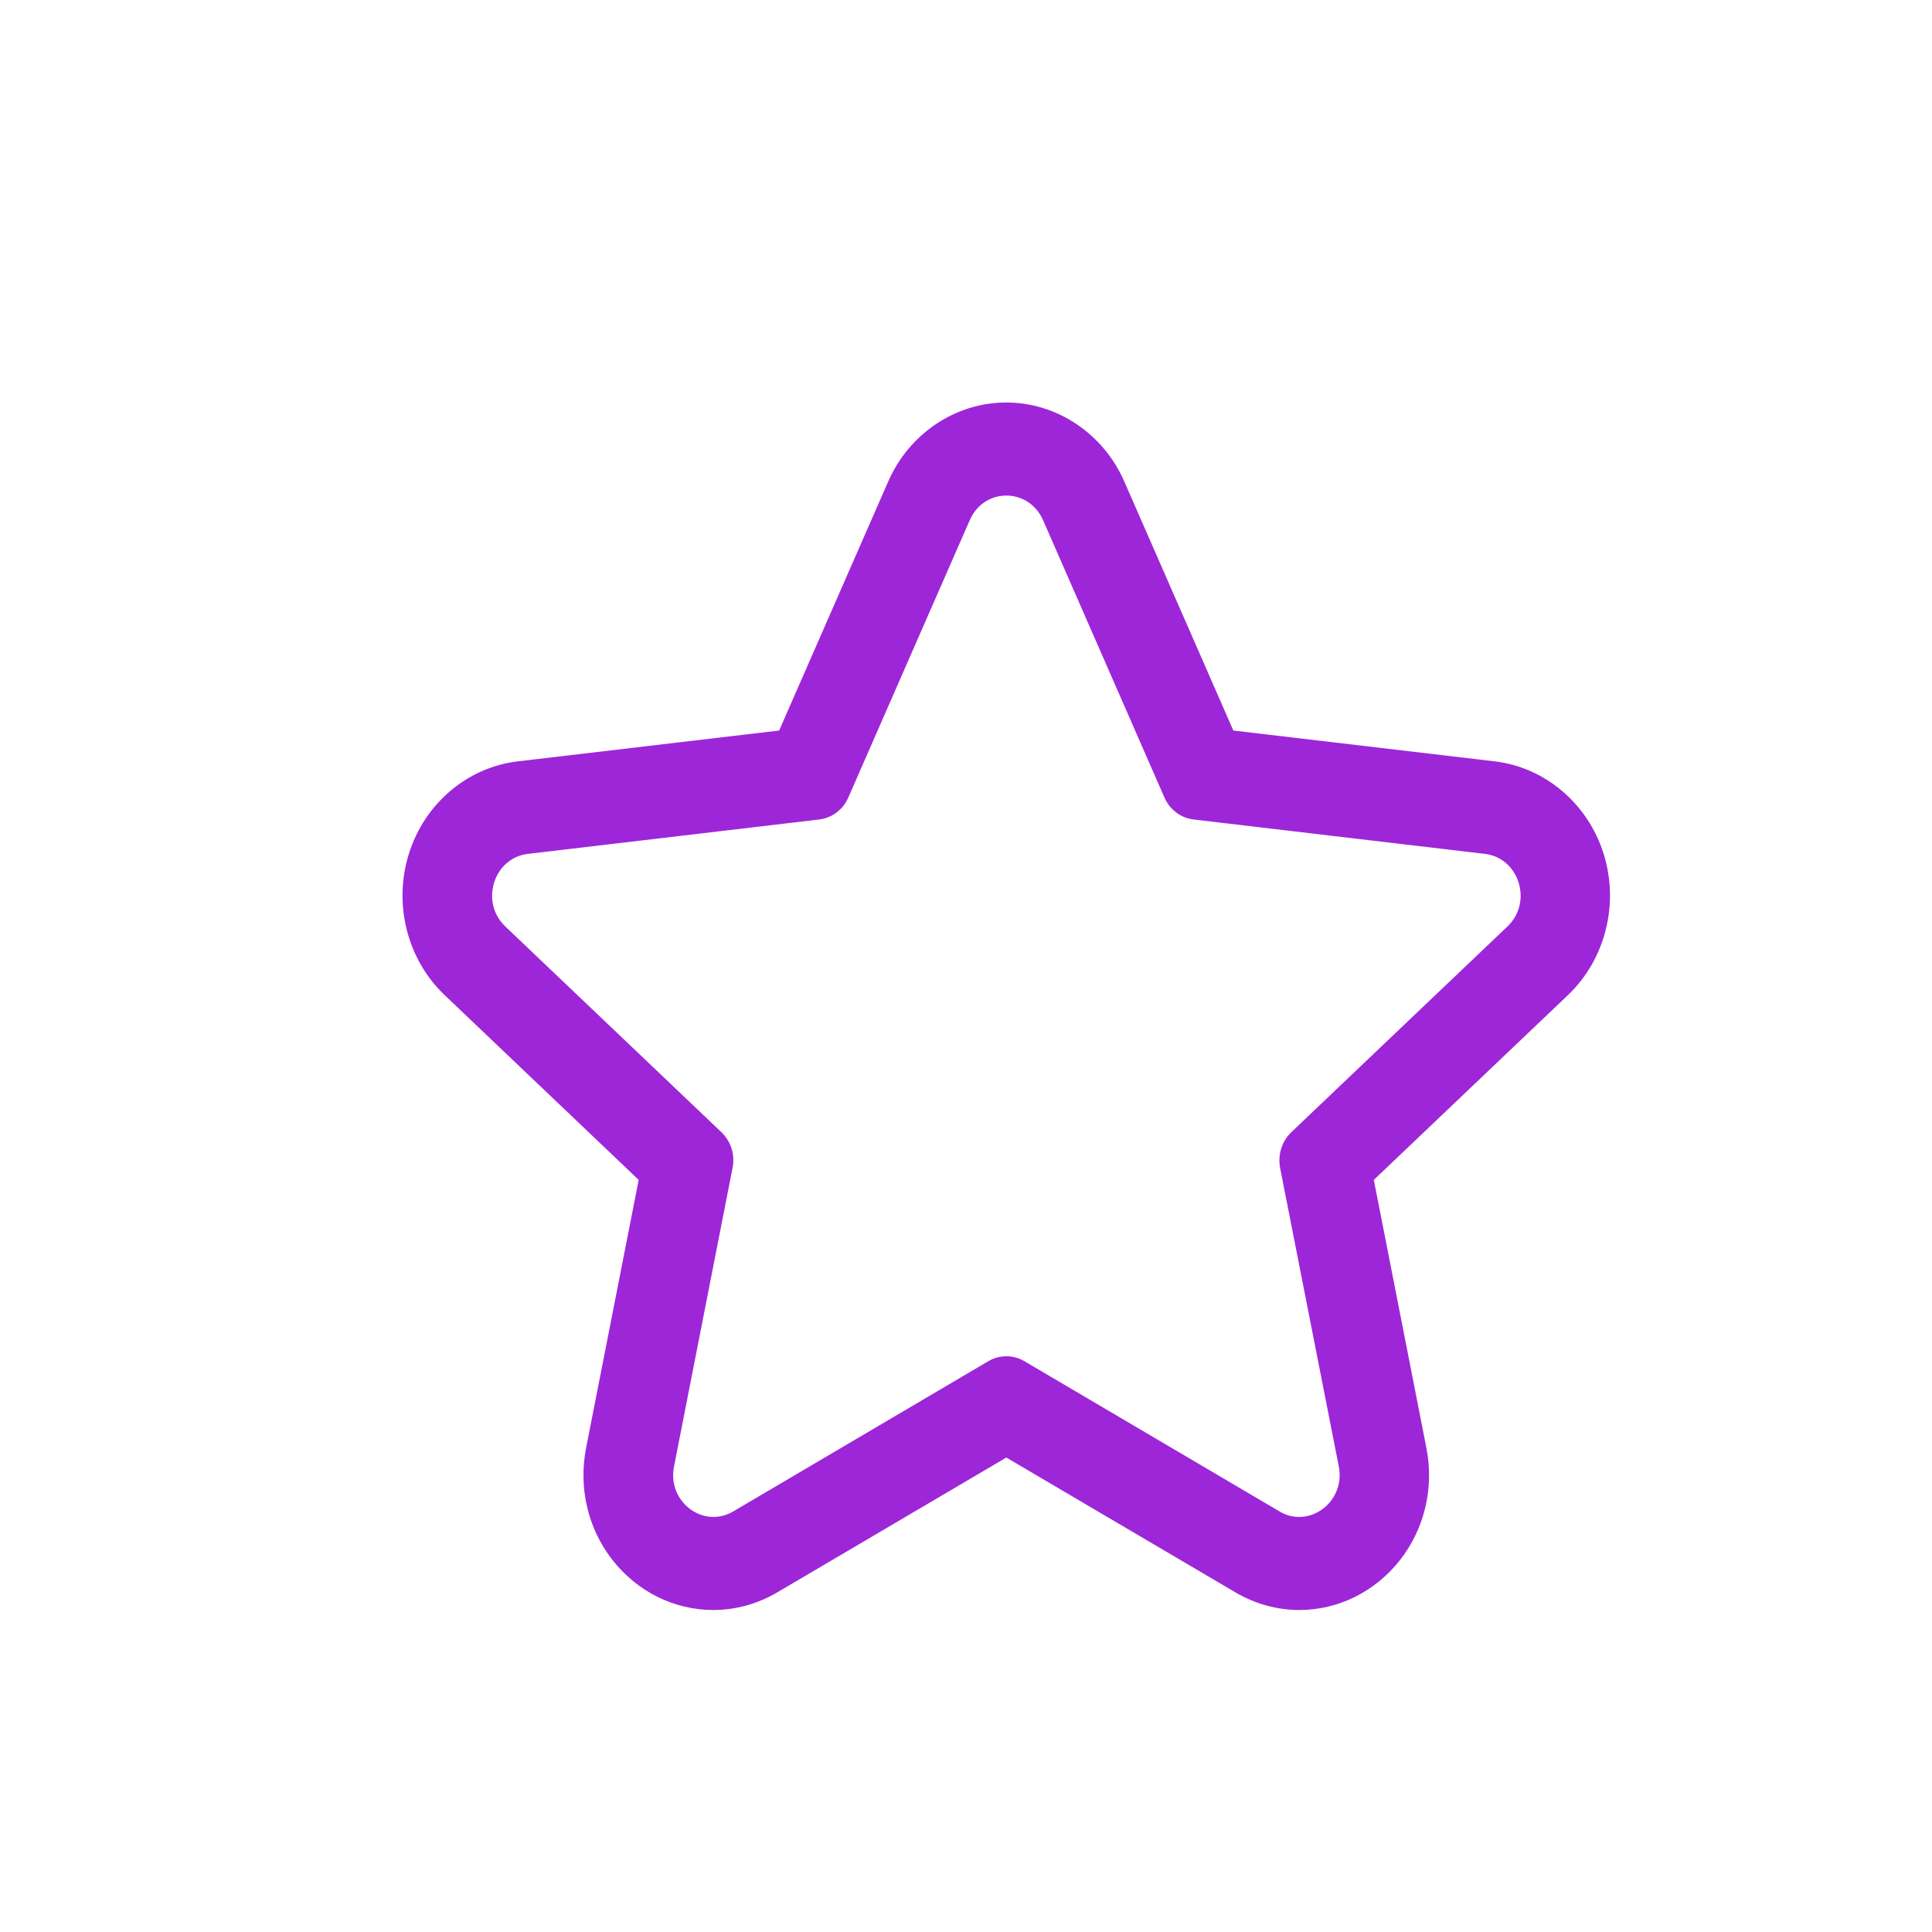 <?xml version="1.0" encoding="UTF-8"?> <svg xmlns="http://www.w3.org/2000/svg" width="24" height="24" viewBox="0 0 24 24" fill="none"><path d="M12.501 6.156C12.684 6.156 12.867 6.258 12.957 6.461L14.465 9.907C14.531 10.058 14.668 10.161 14.827 10.18L18.444 10.607C18.872 10.657 19.044 11.207 18.726 11.509L16.041 14.065C15.924 14.177 15.871 14.345 15.902 14.508L16.631 18.217C16.698 18.561 16.435 18.844 16.139 18.844C16.057 18.844 15.973 18.823 15.892 18.774L12.725 16.909C12.655 16.868 12.578 16.848 12.502 16.848C12.425 16.848 12.347 16.868 12.278 16.909L9.111 18.774C9.03 18.822 8.946 18.844 8.864 18.844C8.567 18.844 8.305 18.561 8.373 18.217L9.1 14.508C9.133 14.346 9.08 14.178 8.962 14.065L6.277 11.509C5.959 11.207 6.131 10.657 6.559 10.607L10.176 10.18C10.335 10.161 10.472 10.058 10.538 9.907L12.047 6.461C12.136 6.257 12.319 6.156 12.502 6.156M12.501 5C11.87 5 11.293 5.386 11.033 5.983L9.679 9.075L6.431 9.458C5.805 9.532 5.274 9.982 5.079 10.607C4.884 11.23 5.058 11.92 5.524 12.362L7.934 14.657L7.281 17.986C7.184 18.482 7.303 18.99 7.609 19.38C7.919 19.774 8.376 20 8.862 20C9.139 20 9.413 19.924 9.657 19.78L12.501 18.106L15.345 19.78C15.588 19.923 15.863 20 16.139 20C16.625 20 17.081 19.774 17.391 19.38C17.697 18.99 17.817 18.482 17.719 17.986L17.066 14.657L19.477 12.362C19.942 11.92 20.116 11.23 19.921 10.607C19.726 9.984 19.195 9.533 18.569 9.458L15.321 9.075L13.967 5.983C13.707 5.386 13.129 5 12.499 5H12.501Z" fill="#9D26D9"></path></svg> 